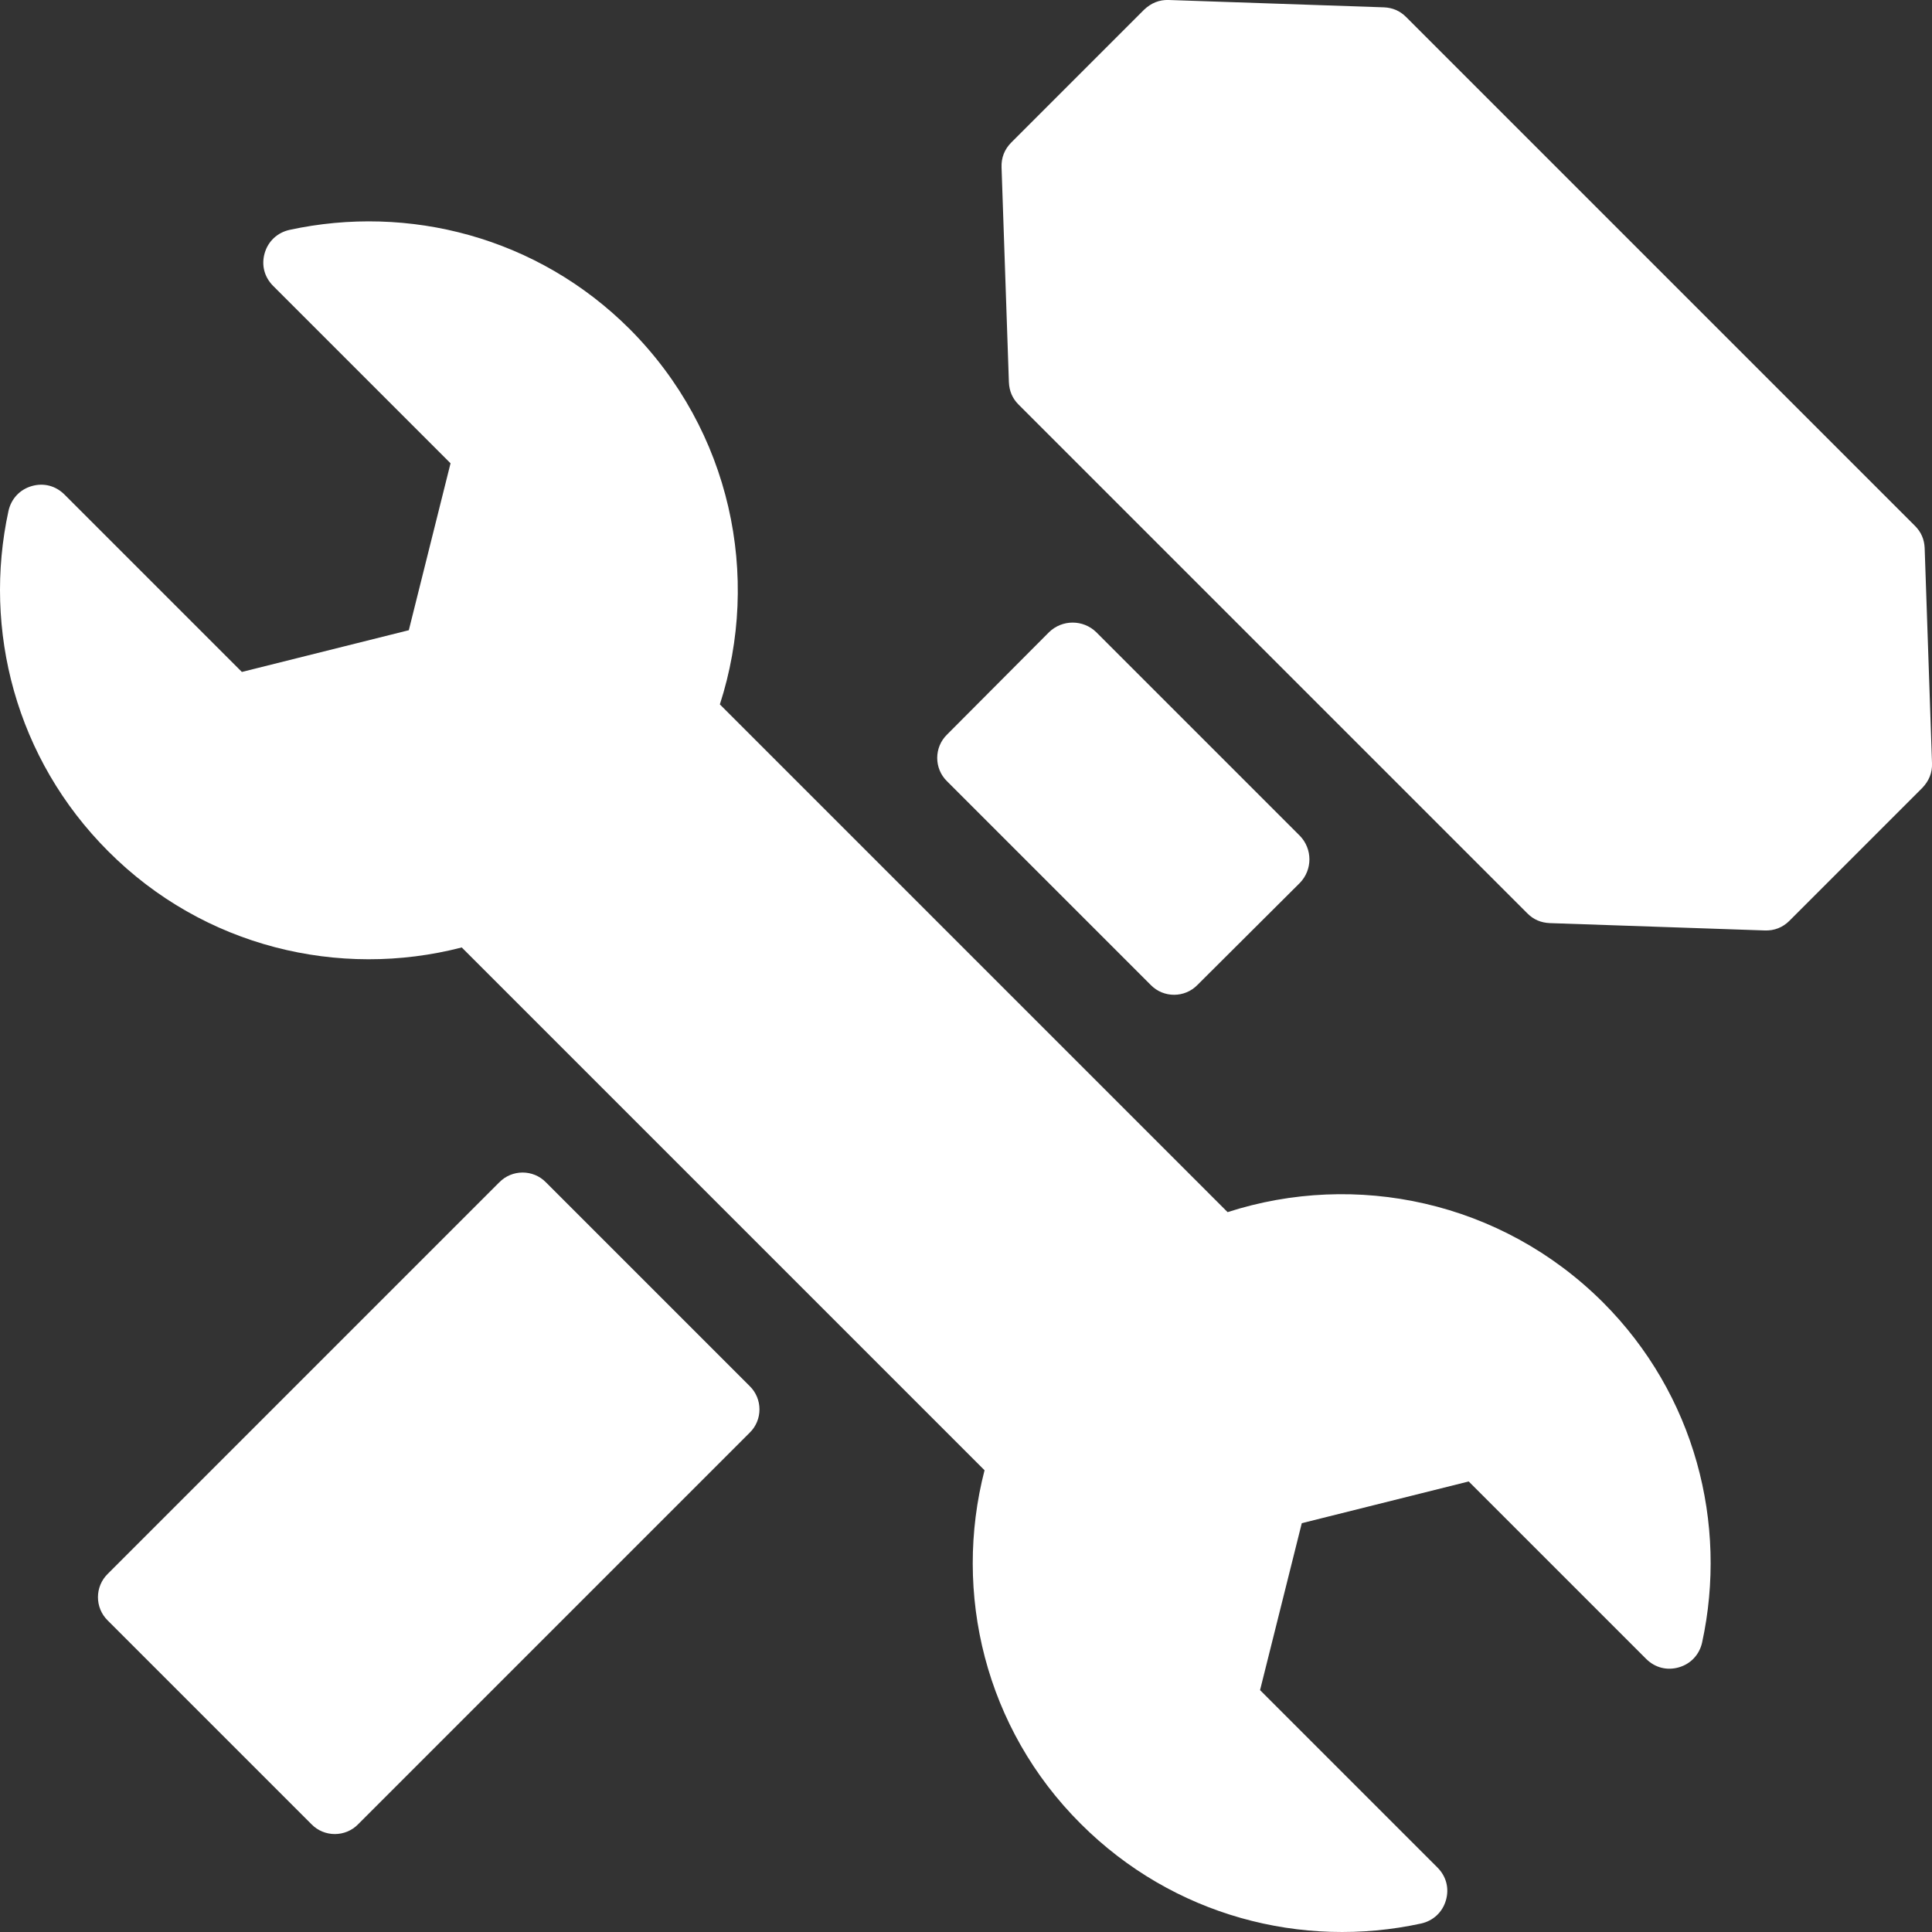<?xml version="1.0" encoding="UTF-8"?>
<!DOCTYPE svg PUBLIC "-//W3C//DTD SVG 1.1//EN" "http://www.w3.org/Graphics/SVG/1.1/DTD/svg11.dtd">
<!-- Creator: CorelDRAW 2021 (64-Bit) -->
<svg xmlns="http://www.w3.org/2000/svg" xml:space="preserve" width="50px" height="50px" version="1.1" style="shape-rendering:geometricPrecision; text-rendering:geometricPrecision; image-rendering:optimizeQuality; fill-rule:evenodd; clip-rule:evenodd"
viewBox="0 0 50 50"
 xmlns:xlink="http://www.w3.org/1999/xlink"
 xmlns:xodm="http://www.corel.com/coreldraw/odm/2003">
 <rect x="0" y="0" width="50" height="50" fill="#333333" stroke="none"/>
 <defs>
  <style type="text/css">
   <![CDATA[
    .fil0 {fill:white}
   ]]>
  </style>
 </defs>
 <g id="Слой_x0020_1">
  <path class="fil0" d="M28.37 16.36l5.27 5.27c0.33,0.34 0.33,0.88 0,1.22l-2.65 2.64c-0.33,0.34 -0.88,0.34 -1.21,0l-5.27 -5.27c-0.34,-0.33 -0.34,-0.88 0,-1.21l2.64 -2.65c0.34,-0.33 0.88,-0.33 1.22,0zm15.68 26.15c0.67,-3.08 -0.18,-6.42 -2.57,-8.81 -2.63,-2.62 -6.4,-3.4 -9.71,-2.33l-13.14 -13.14c1.07,-3.31 0.29,-7.08 -2.33,-9.71 -2.39,-2.39 -5.73,-3.24 -8.81,-2.57 -0.31,0.07 -0.55,0.29 -0.64,0.6 -0.09,0.31 -0.01,0.62 0.22,0.85l4.59 4.59 -1.08 4.32 -4.32 1.08 -4.59 -4.59c-0.23,-0.23 -0.54,-0.31 -0.85,-0.22 -0.31,0.09 -0.53,0.33 -0.6,0.64 -0.67,3.08 0.19,6.42 2.58,8.81 2.47,2.48 5.98,3.31 9.15,2.49l13.53 13.53c-0.82,3.17 0.01,6.68 2.49,9.15 2.39,2.39 5.73,3.25 8.81,2.58 0.31,-0.07 0.55,-0.29 0.64,-0.6 0.09,-0.31 0.01,-0.62 -0.22,-0.85l-4.59 -4.59 1.08 -4.32 4.32 -1.08 4.59 4.59c0.23,0.23 0.54,0.31 0.85,0.22 0.31,-0.09 0.53,-0.33 0.6,-0.64zm-24.65 -5.43l-10.13 10.13c-0.33,0.34 -0.88,0.34 -1.21,0l-5.27 -5.27c-0.34,-0.33 -0.34,-0.88 0,-1.21l10.13 -10.13c0.33,-0.34 0.88,-0.34 1.21,0l5.27 5.27c0.34,0.33 0.34,0.88 0,1.21zm16.99 -36.64c4.39,4.39 8.78,8.78 13.17,13.17 0.16,0.16 0.24,0.35 0.25,0.57l0.19 5.57c0.01,0.25 -0.08,0.46 -0.25,0.64l-3.44 3.44c-0.17,0.17 -0.39,0.26 -0.64,0.25l-5.56 -0.19c-0.23,-0.01 -0.42,-0.09 -0.58,-0.25 -4.39,-4.39 -8.78,-8.78 -13.17,-13.17 -0.16,-0.16 -0.24,-0.35 -0.25,-0.58l-0.19 -5.56c-0.01,-0.25 0.08,-0.47 0.25,-0.64l3.44 -3.44c0.18,-0.17 0.39,-0.26 0.64,-0.25l5.57 0.19c0.22,0.01 0.41,0.09 0.57,0.25z"/>
 </g>
</svg>
